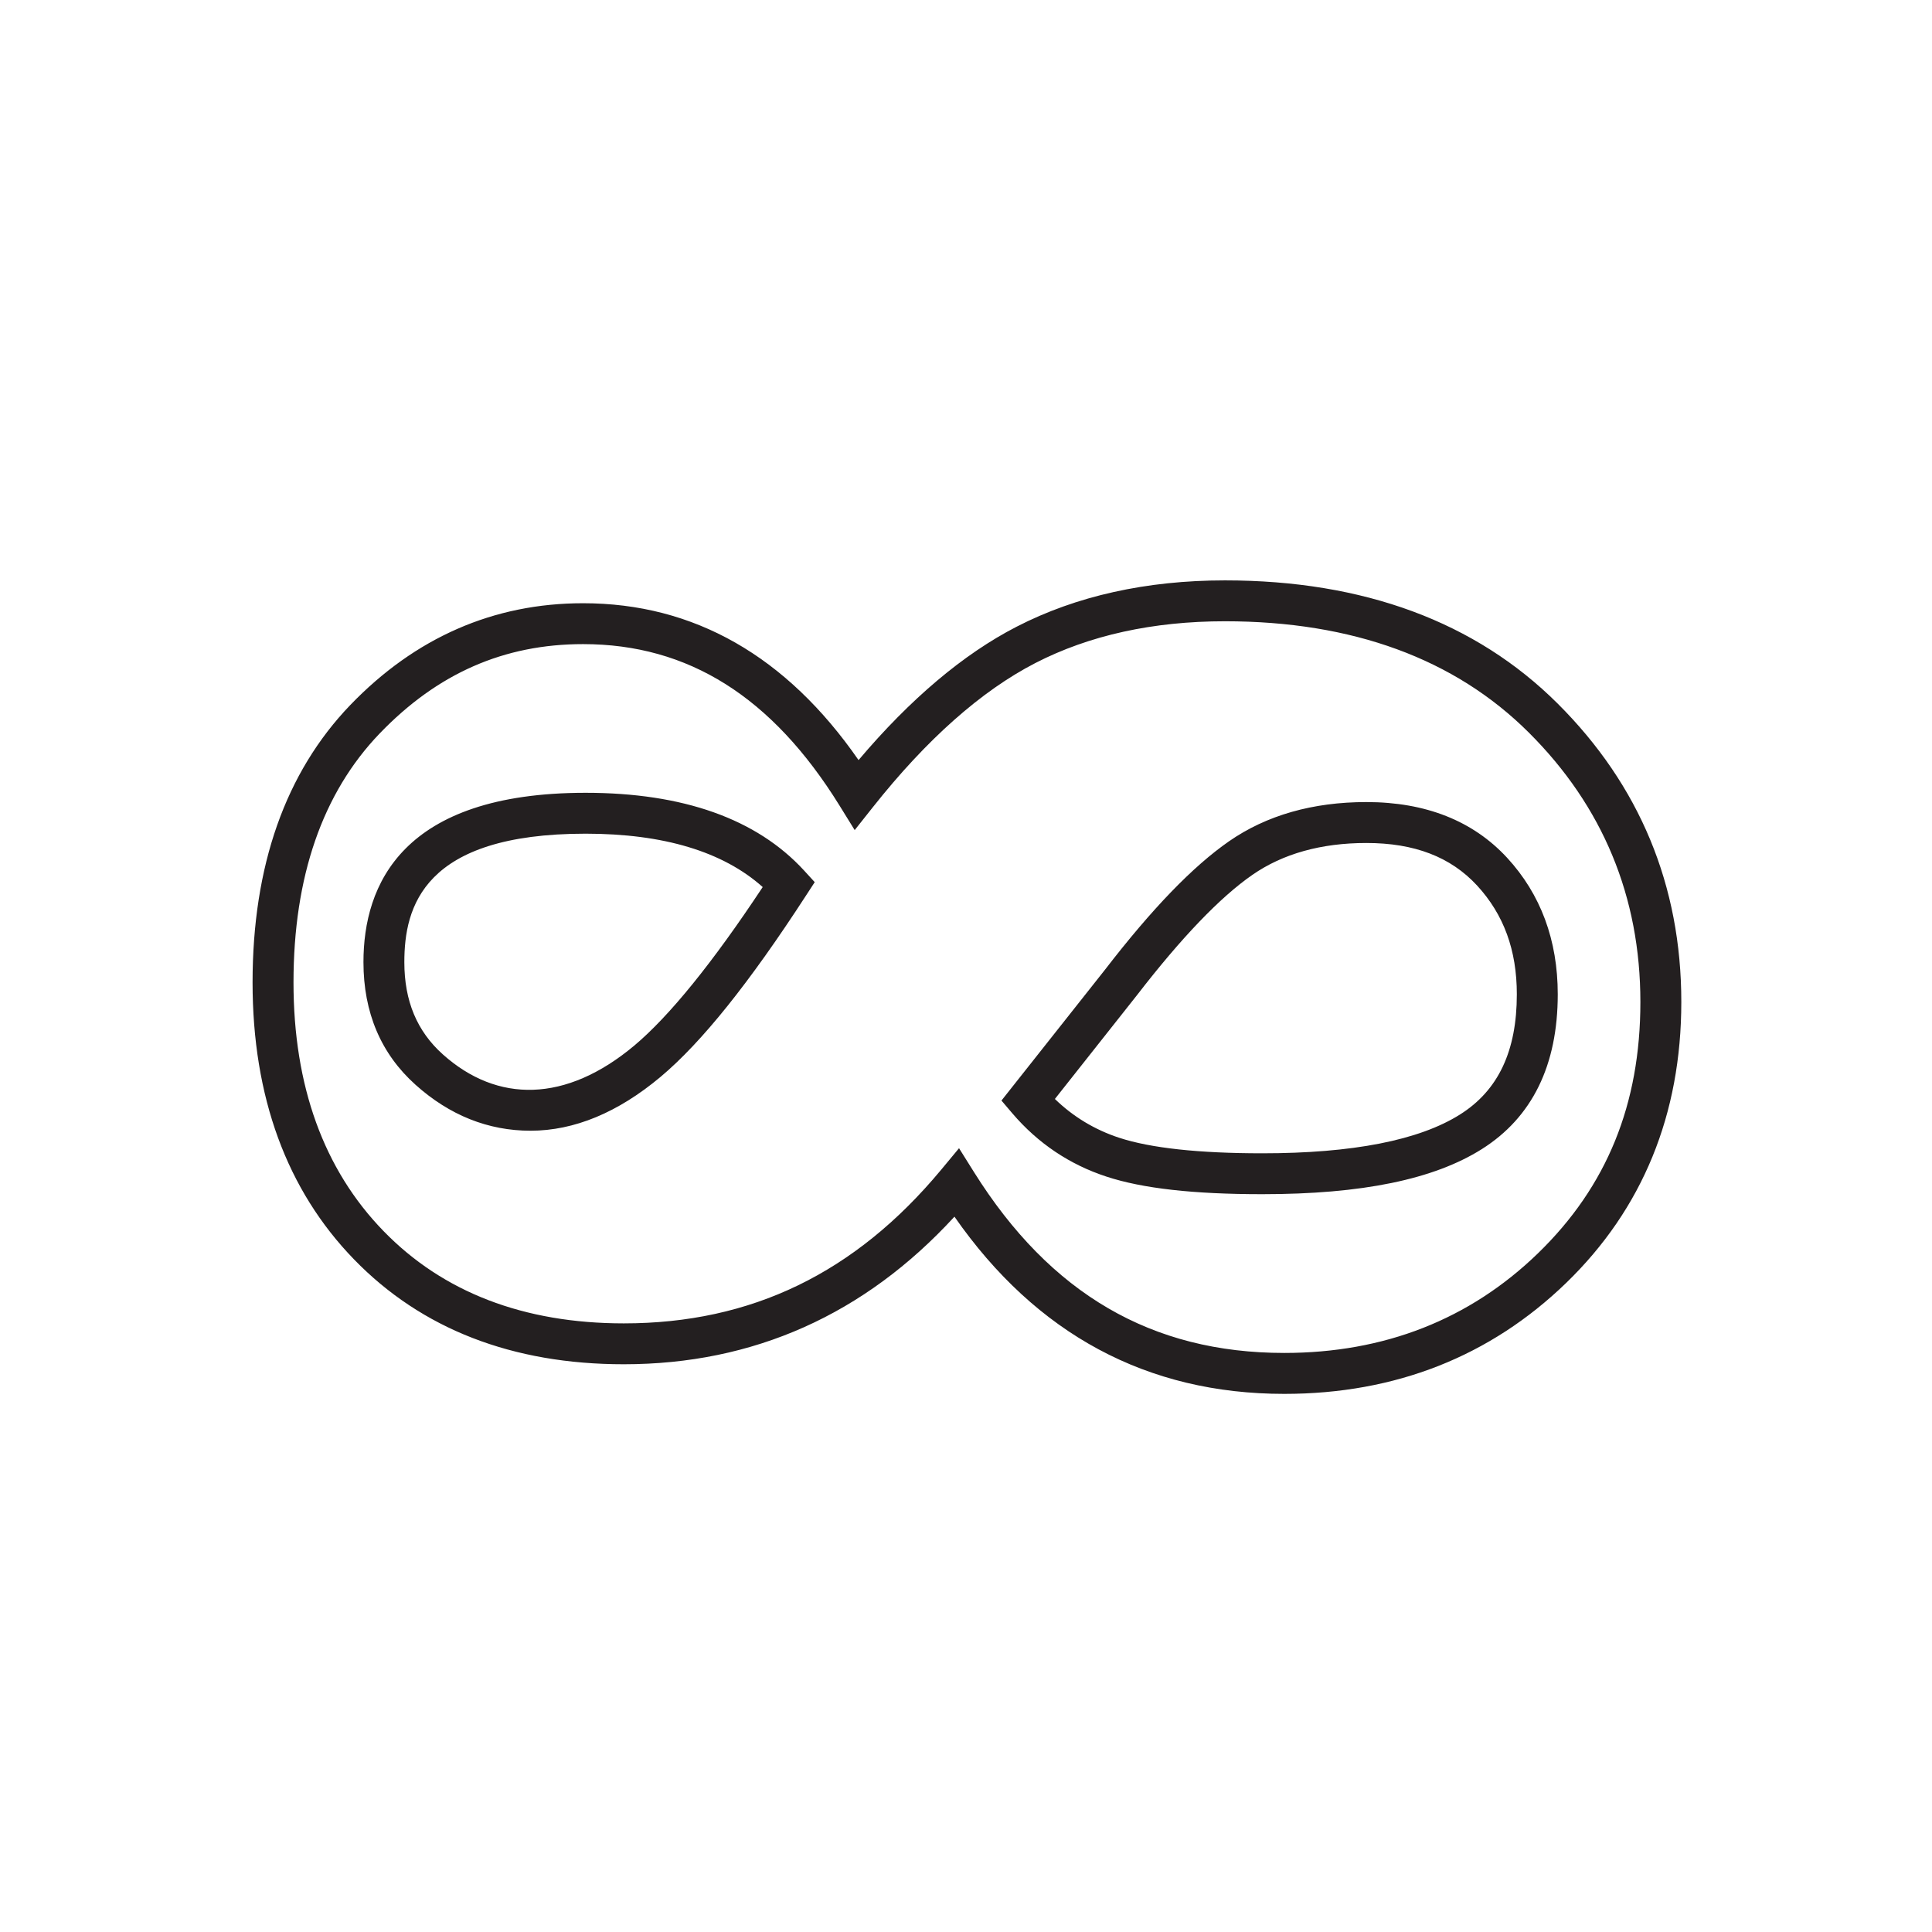 <?xml version="1.0" encoding="UTF-8" standalone="no"?>
<svg xmlns="http://www.w3.org/2000/svg" xmlns:svg="http://www.w3.org/2000/svg" version="1.1" id="svg2" width="56.693" height="56.693" viewBox="0 0 56.693 56.693">
  <defs id="defs6">
    <clipPath id="clipPath16">
      <path d="M 0,42.52 H 42.52 V 0 H 0 Z" id="path14"></path>
    </clipPath>
  </defs>
  <g id="g8" transform="matrix(1.333,0,0,-1.333,0,56.693)">
    <g id="g10">
      <g id="g12" clip-path="url(#clipPath16)">
        <g id="g18" transform="translate(12.891,24.178)">
          <path d="m 0,0 c -3.576,0 -3.99,-1.614 -3.99,-2.828 0,-0.855 0.278,-1.52 0.848,-2.031 1.198,-1.072 2.705,-1.069 4.215,0.195 0.774,0.651 1.724,1.823 2.826,3.489 C 3.026,-0.395 1.716,0 0,0 m -1.212,-6.539 c -0.932,0 -1.783,0.34 -2.53,1.01 -0.762,0.682 -1.148,1.59 -1.148,2.701 0,1.701 0.848,3.728 4.89,3.728 2.149,0 3.767,-0.575 4.809,-1.71 L 5.044,-1.067 4.854,-1.359 C 3.601,-3.29 2.553,-4.596 1.651,-5.353 0.713,-6.139 -0.25,-6.539 -1.212,-6.539 m 11.543,0.699 c 0.403,-0.391 0.878,-0.678 1.418,-0.855 0.691,-0.226 1.75,-0.341 3.147,-0.341 1.991,0 3.455,0.287 4.353,0.854 0.842,0.53 1.251,1.396 1.251,2.646 0,0.972 -0.287,1.756 -0.876,2.396 -0.582,0.629 -1.378,0.935 -2.436,0.935 -0.994,0 -1.839,-0.236 -2.51,-0.702 C 13.967,-1.4 13.115,-2.29 12.142,-3.55 Z m 4.565,-2.096 c -1.514,0 -2.635,0.126 -3.427,0.386 -0.815,0.266 -1.512,0.735 -2.074,1.393 l -0.24,0.282 2.278,2.879 c 1.039,1.348 1.935,2.275 2.732,2.829 0.825,0.572 1.842,0.863 3.023,0.863 1.305,0 2.347,-0.413 3.098,-1.226 0.74,-0.803 1.115,-1.814 1.115,-3.006 0,-1.562 -0.563,-2.709 -1.672,-3.408 -1.058,-0.667 -2.639,-0.992 -4.833,-0.992 m -6.675,1.012 0.33,-0.527 c 1.679,-2.678 3.912,-3.98 6.829,-3.98 2.203,0 4.081,0.737 5.583,2.191 1.519,1.472 2.257,3.283 2.257,5.536 0,2.311 -0.826,4.307 -2.457,5.931 -1.631,1.625 -3.882,2.449 -6.688,2.449 -1.584,0 -2.988,-0.309 -4.173,-0.919 C 8.711,3.144 7.506,2.076 6.322,0.581 L 5.924,0.079 5.587,0.624 c -1.48,2.388 -3.326,3.549 -5.642,3.549 -1.74,0 -3.205,-0.643 -4.478,-1.967 -1.259,-1.31 -1.897,-3.155 -1.897,-5.481 0,-2.277 0.666,-4.118 1.98,-5.471 1.31,-1.349 3.09,-2.034 5.291,-2.034 2.807,0 5.092,1.105 6.983,3.378 z m 7.159,-5.408 c -3.017,0 -5.458,1.312 -7.26,3.901 -1.978,-2.156 -4.424,-3.249 -7.279,-3.249 -2.453,0 -4.451,0.776 -5.937,2.307 -1.483,1.527 -2.235,3.579 -2.235,6.098 0,2.567 0.724,4.621 2.149,6.105 1.432,1.488 3.157,2.243 5.127,2.243 2.438,0 4.475,-1.161 6.064,-3.453 1.141,1.348 2.31,2.335 3.481,2.937 1.314,0.676 2.856,1.019 4.585,1.019 3.053,0 5.517,-0.912 7.323,-2.711 1.807,-1.8 2.723,-4.01 2.723,-6.569 0,-2.474 -0.852,-4.554 -2.531,-6.182 -1.675,-1.622 -3.765,-2.446 -6.21,-2.446" style="fill:#231f20;fill-opacity:1;fill-rule:nonzero;stroke:none" id="path20"></path>
        </g>
      </g>
    </g>
  </g>
</svg>
